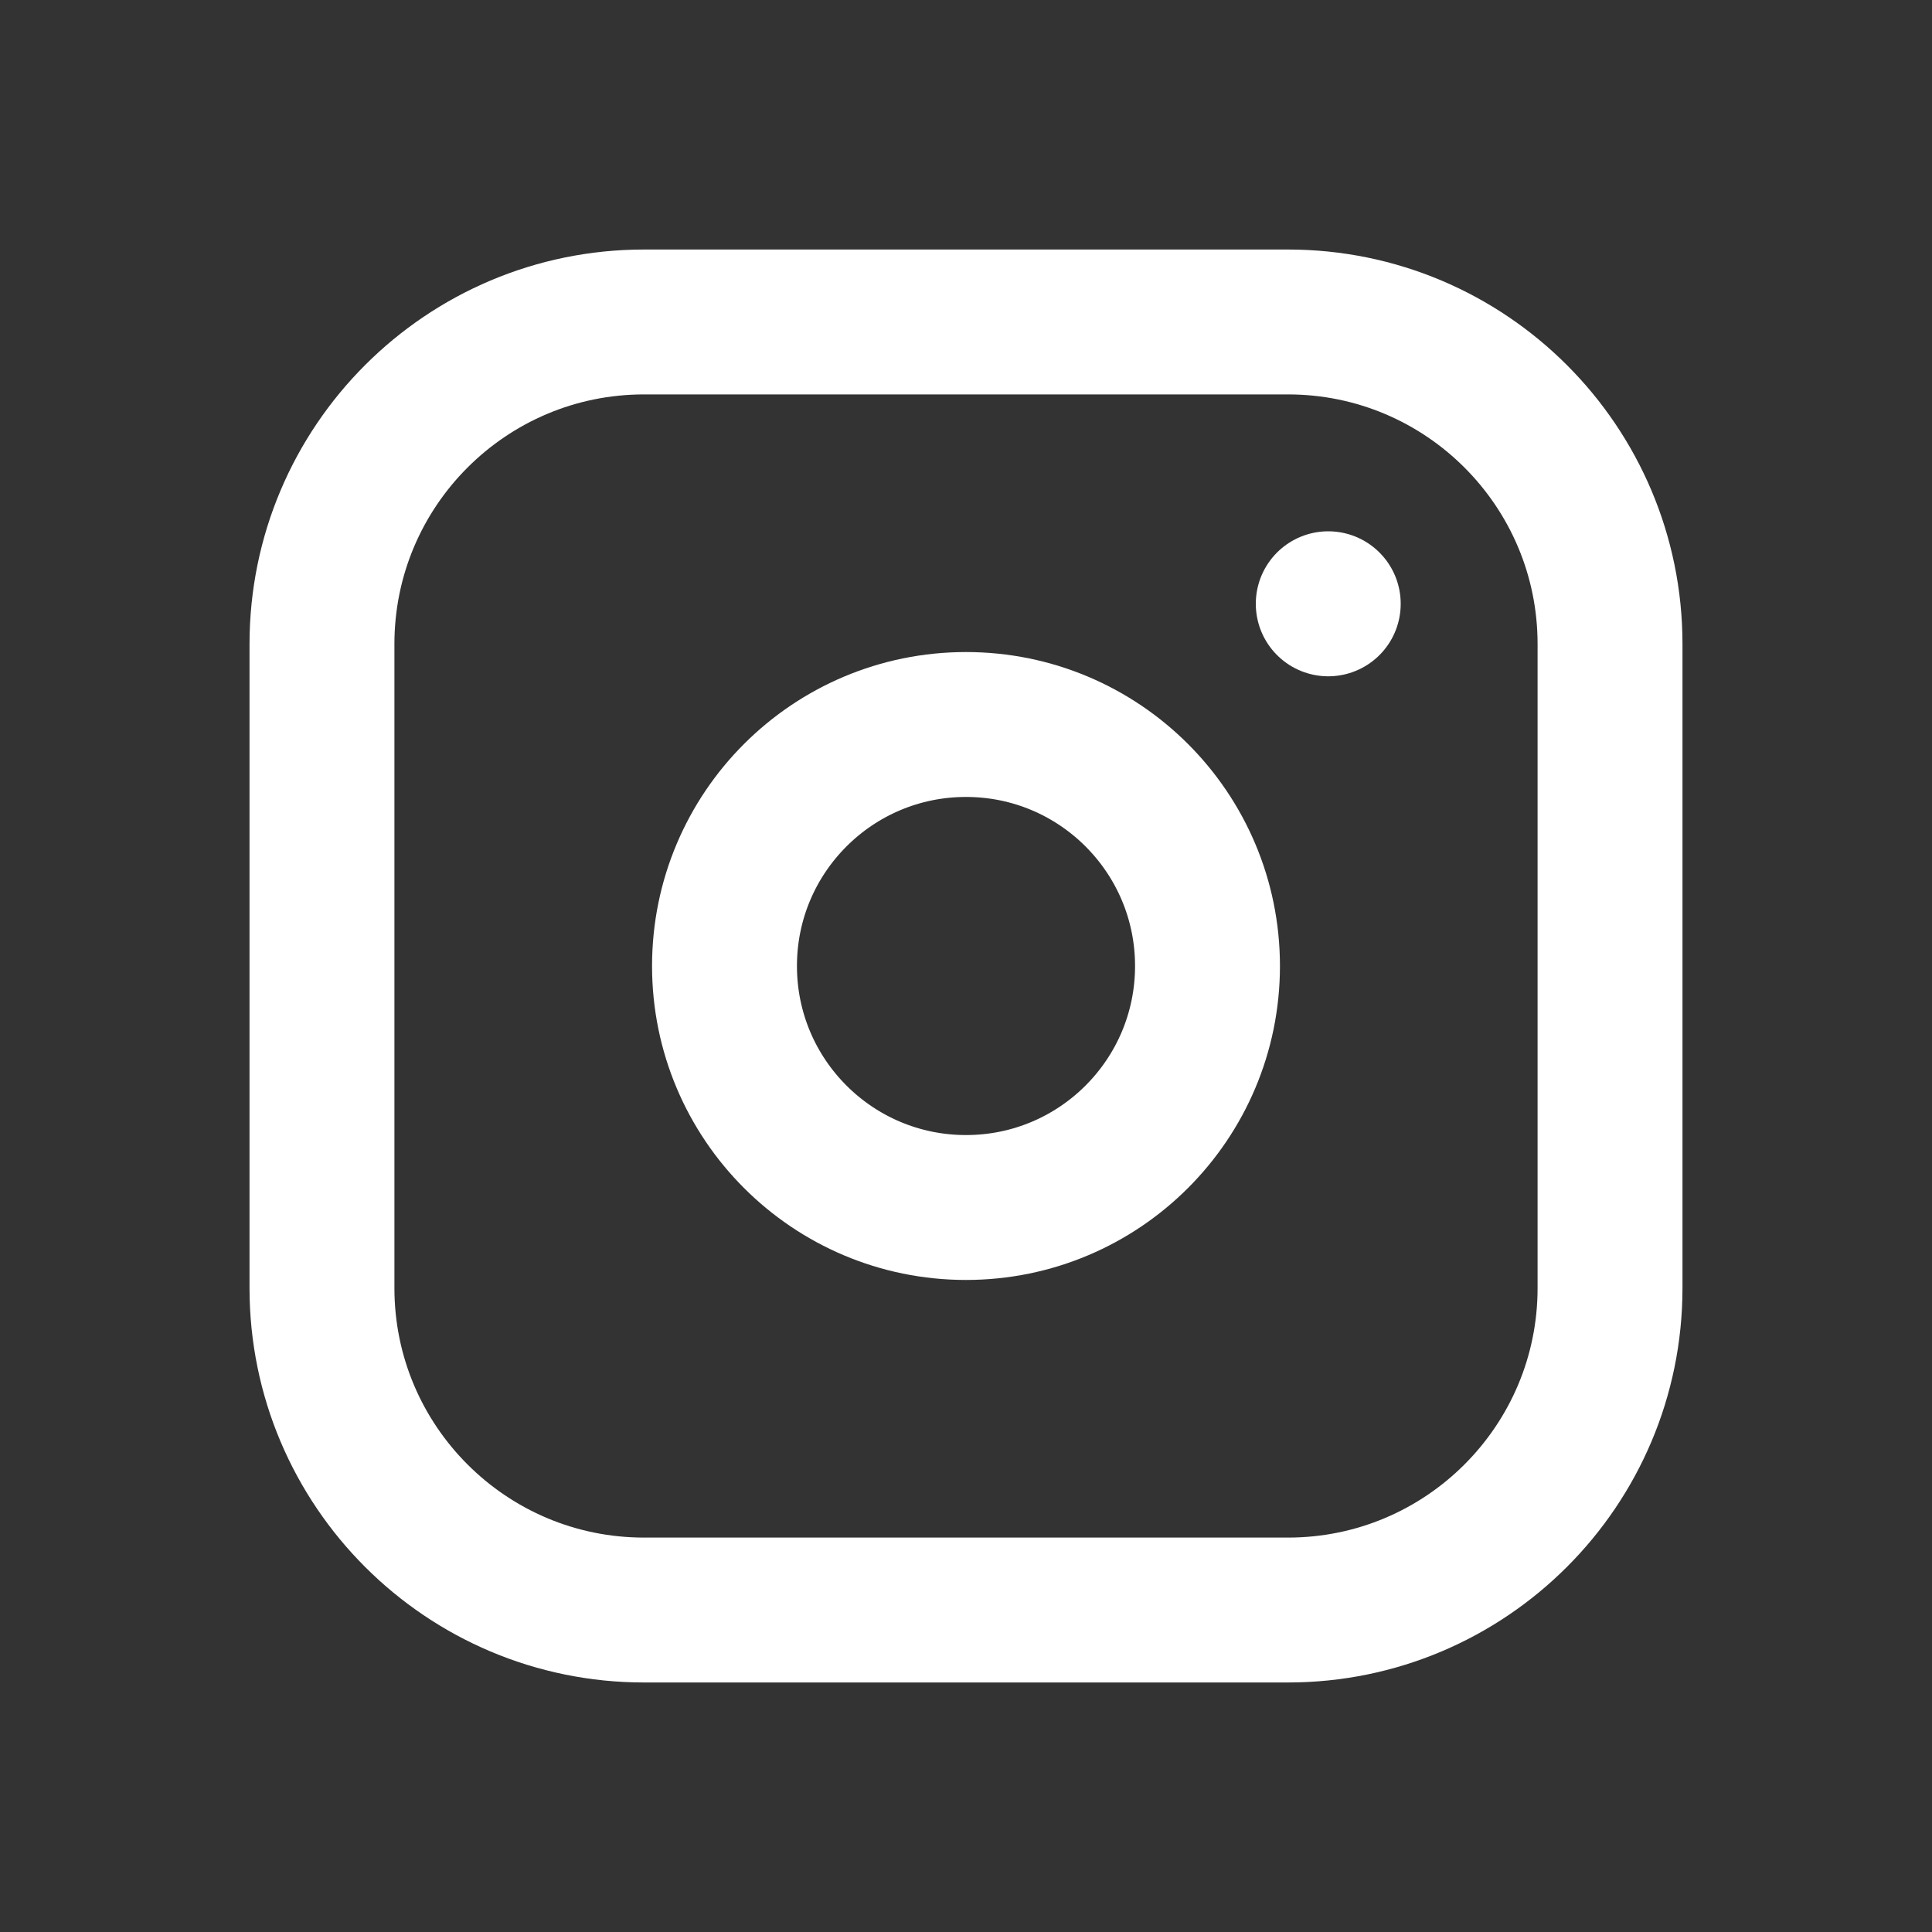 <?xml version="1.0" encoding="UTF-8"?> <svg xmlns="http://www.w3.org/2000/svg" width="20" height="20" viewBox="0 0 20 20" fill="none"><rect x="0" y="0" width="20" height="20" fill="#333333" stroke="none"/><g clip-path="url(#clip0_33_167)"><path d="M13.333 3.333H6.667C4.826 3.333 3.333 4.826 3.333 6.667V13.334C3.333 15.174 4.826 16.667 6.667 16.667H13.333C15.174 16.667 16.667 15.174 16.667 13.334V6.667C16.667 4.826 15.174 3.333 13.333 3.333Z" stroke="white" stroke-width="1.5" stroke-linecap="round" stroke-linejoin="round"></path><path d="M10 12.5C11.381 12.5 12.5 11.381 12.5 10C12.5 8.619 11.381 7.5 10 7.5C8.619 7.5 7.5 8.619 7.5 10C7.5 11.381 8.619 12.5 10 12.5Z" stroke="white" stroke-width="1.5" stroke-linecap="round" stroke-linejoin="round"></path><path d="M13.75 6.25V6.251" stroke="white" stroke-width="1.5" stroke-linecap="round" stroke-linejoin="round"></path></g><defs><clipPath id="clip0_33_167"><rect width="20" height="20" fill="white"></rect></clipPath></defs></svg> 